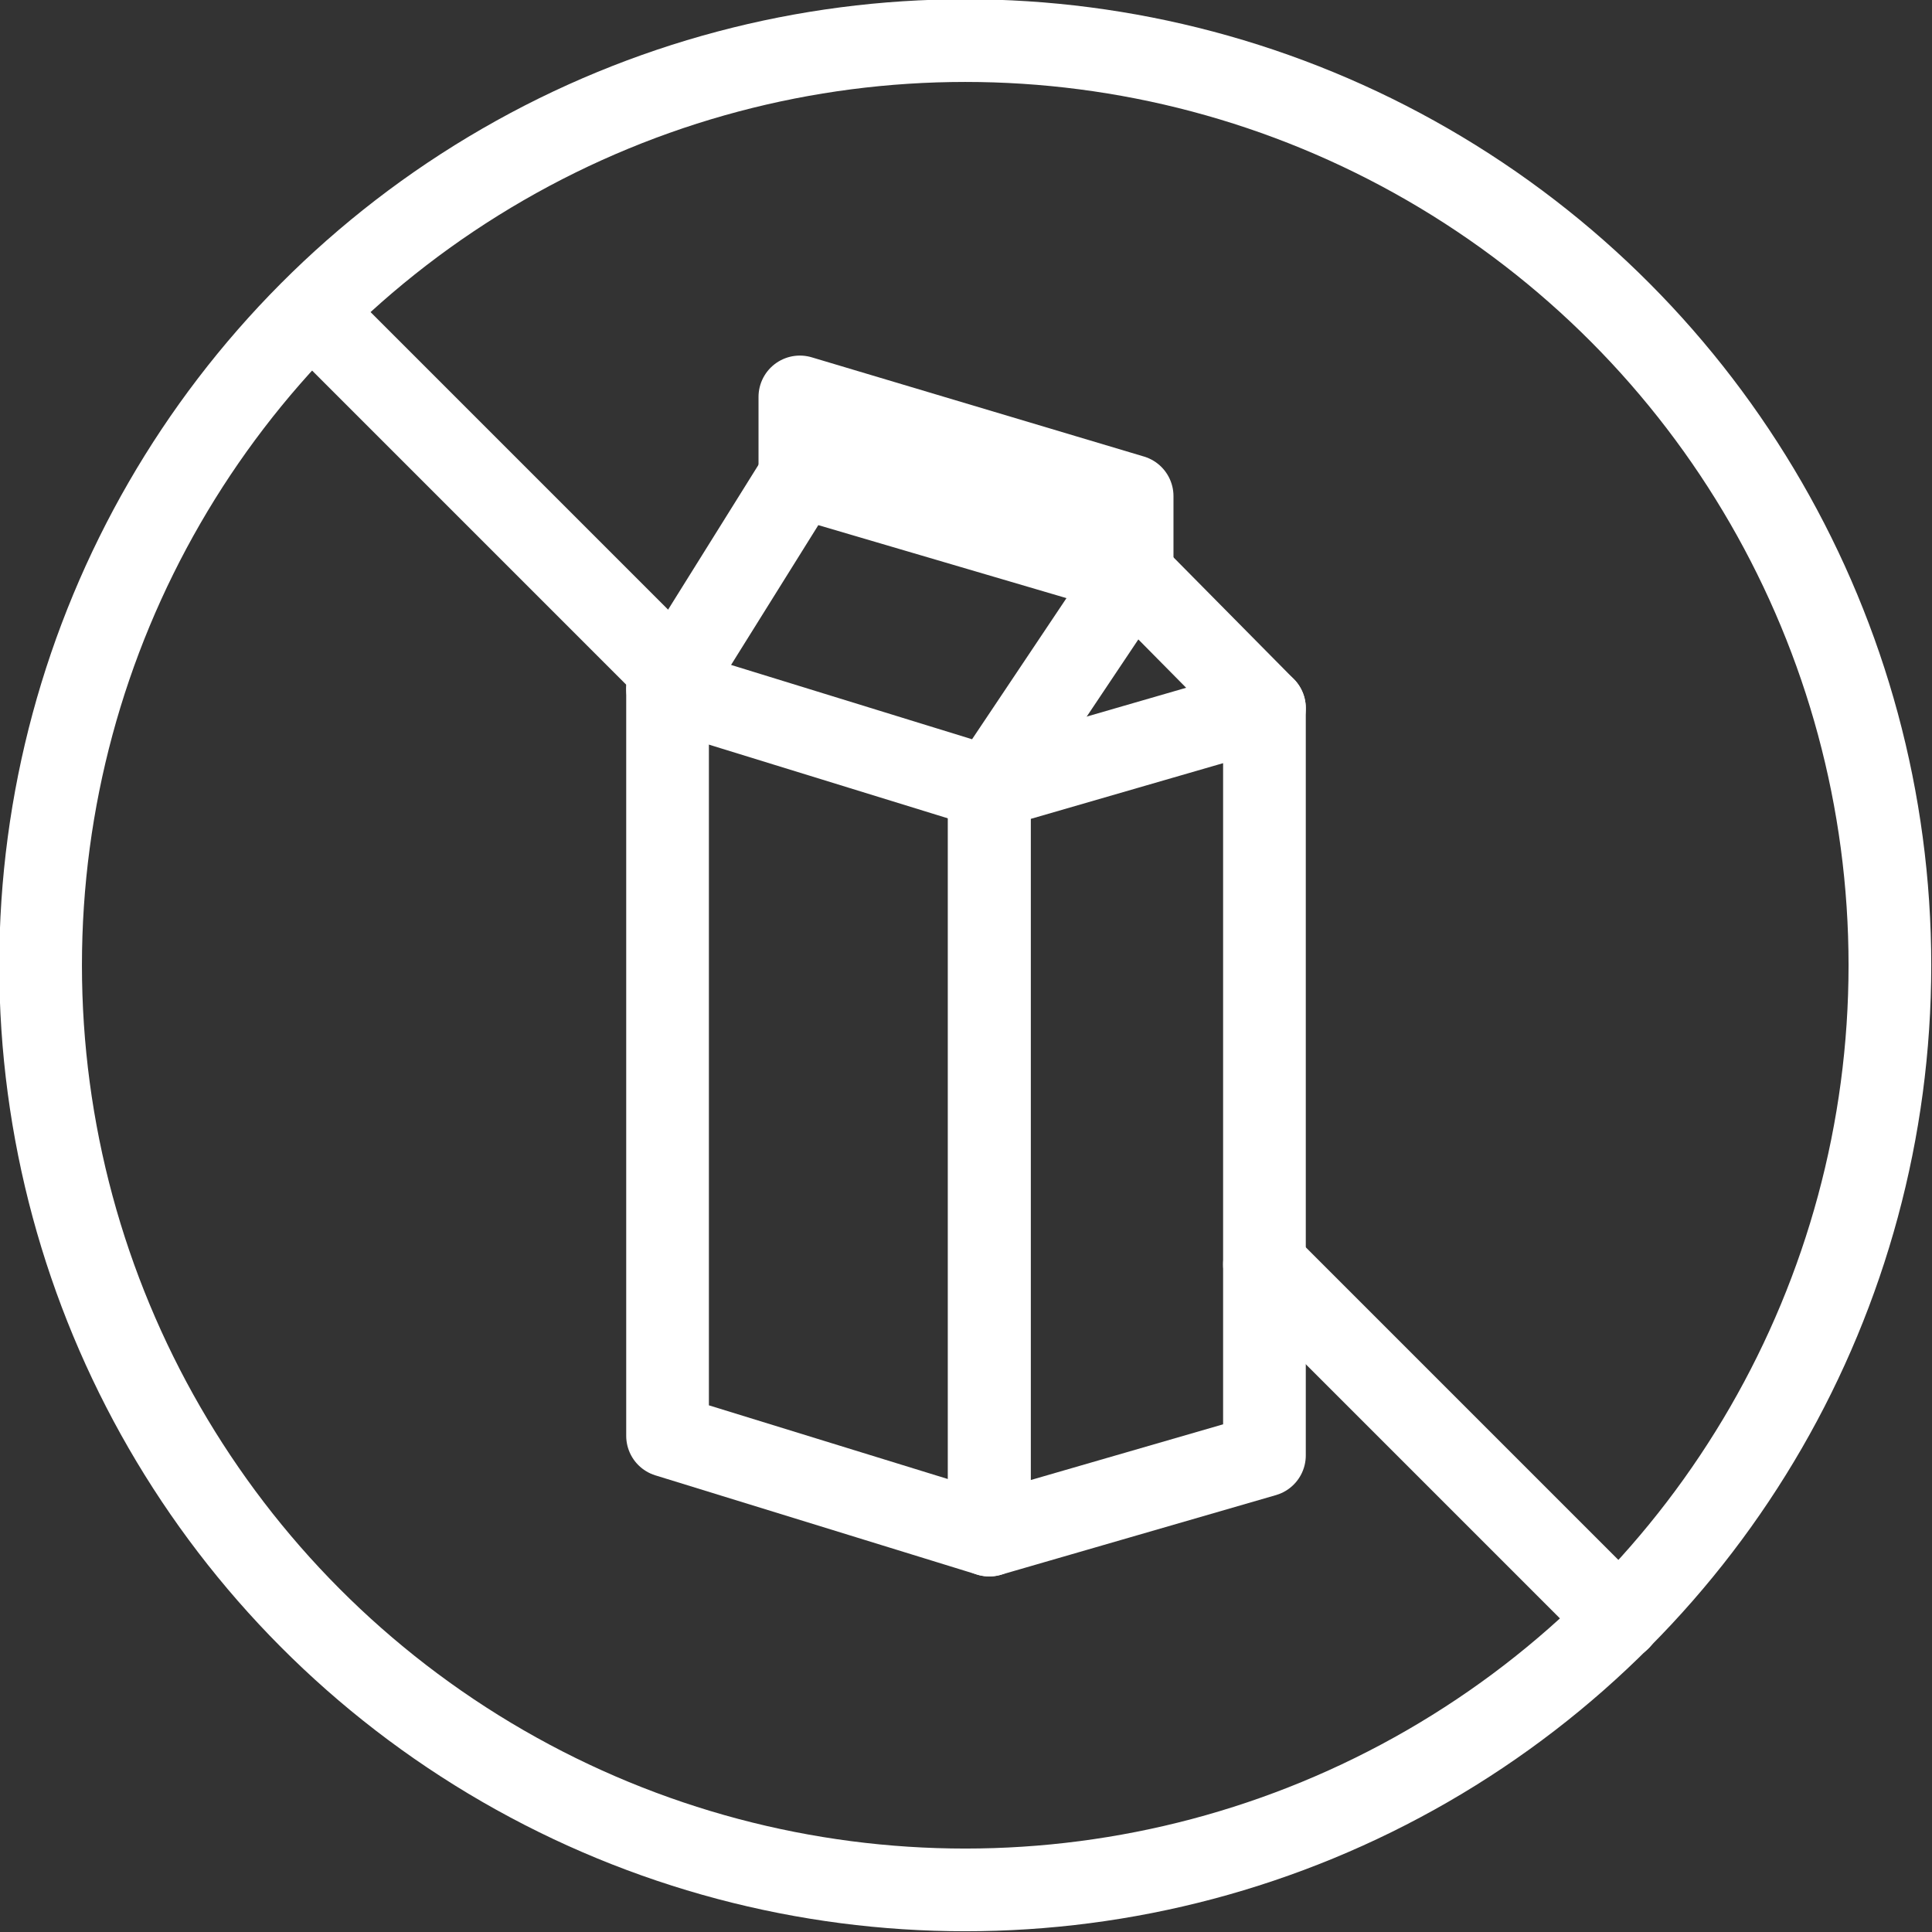 <?xml version="1.0" encoding="UTF-8"?>
<svg xmlns="http://www.w3.org/2000/svg" id="Livello_2" data-name="Livello 2" viewBox="0 0 12.85 12.85">
  <rect x="0" y="0" width="12.85" height="12.85" fill="#333333" stroke="none"/>
  <defs>
    <style>
      .cls-1 {
        fill: none;
        stroke: #fff;
        stroke-linecap: round;
        stroke-linejoin: round;
        stroke-width: .55px;
      }
    </style>
  </defs>
  <g id="grafica_stampa" data-name="grafica stampa">
    <g>
      <g>
        <polygon class="cls-1" points="7.53 3.82 5.32 3.17 4.44 4.58 6.58 5.24 7.53 3.82"></polygon>
        <polyline class="cls-1" points="4.44 4.58 4.44 9.55 6.58 10.21 6.58 5.24"></polyline>
        <polyline class="cls-1" points="7.53 3.82 7.53 3.3 5.32 2.64 5.32 3.17"></polyline>
        <polygon class="cls-1" points="6.58 5.24 8.41 4.71 8.41 9.68 6.58 10.21 6.58 5.24"></polygon>
        <line class="cls-1" x1="7.53" y1="3.82" x2="8.41" y2="4.71"></line>
      </g>
      <g>
        <circle class="cls-1" cx="6.42" cy="6.42" r="6.15"></circle>
        <polyline class="cls-1" points="2.08 2.08 2.08 2.08 2.08 2.08 4.49 4.49"></polyline>
        <polyline class="cls-1" points="8.41 8.41 10.77 10.77 10.77 10.77 10.77 10.77"></polyline>
      </g>
    </g>
  </g>
</svg>
